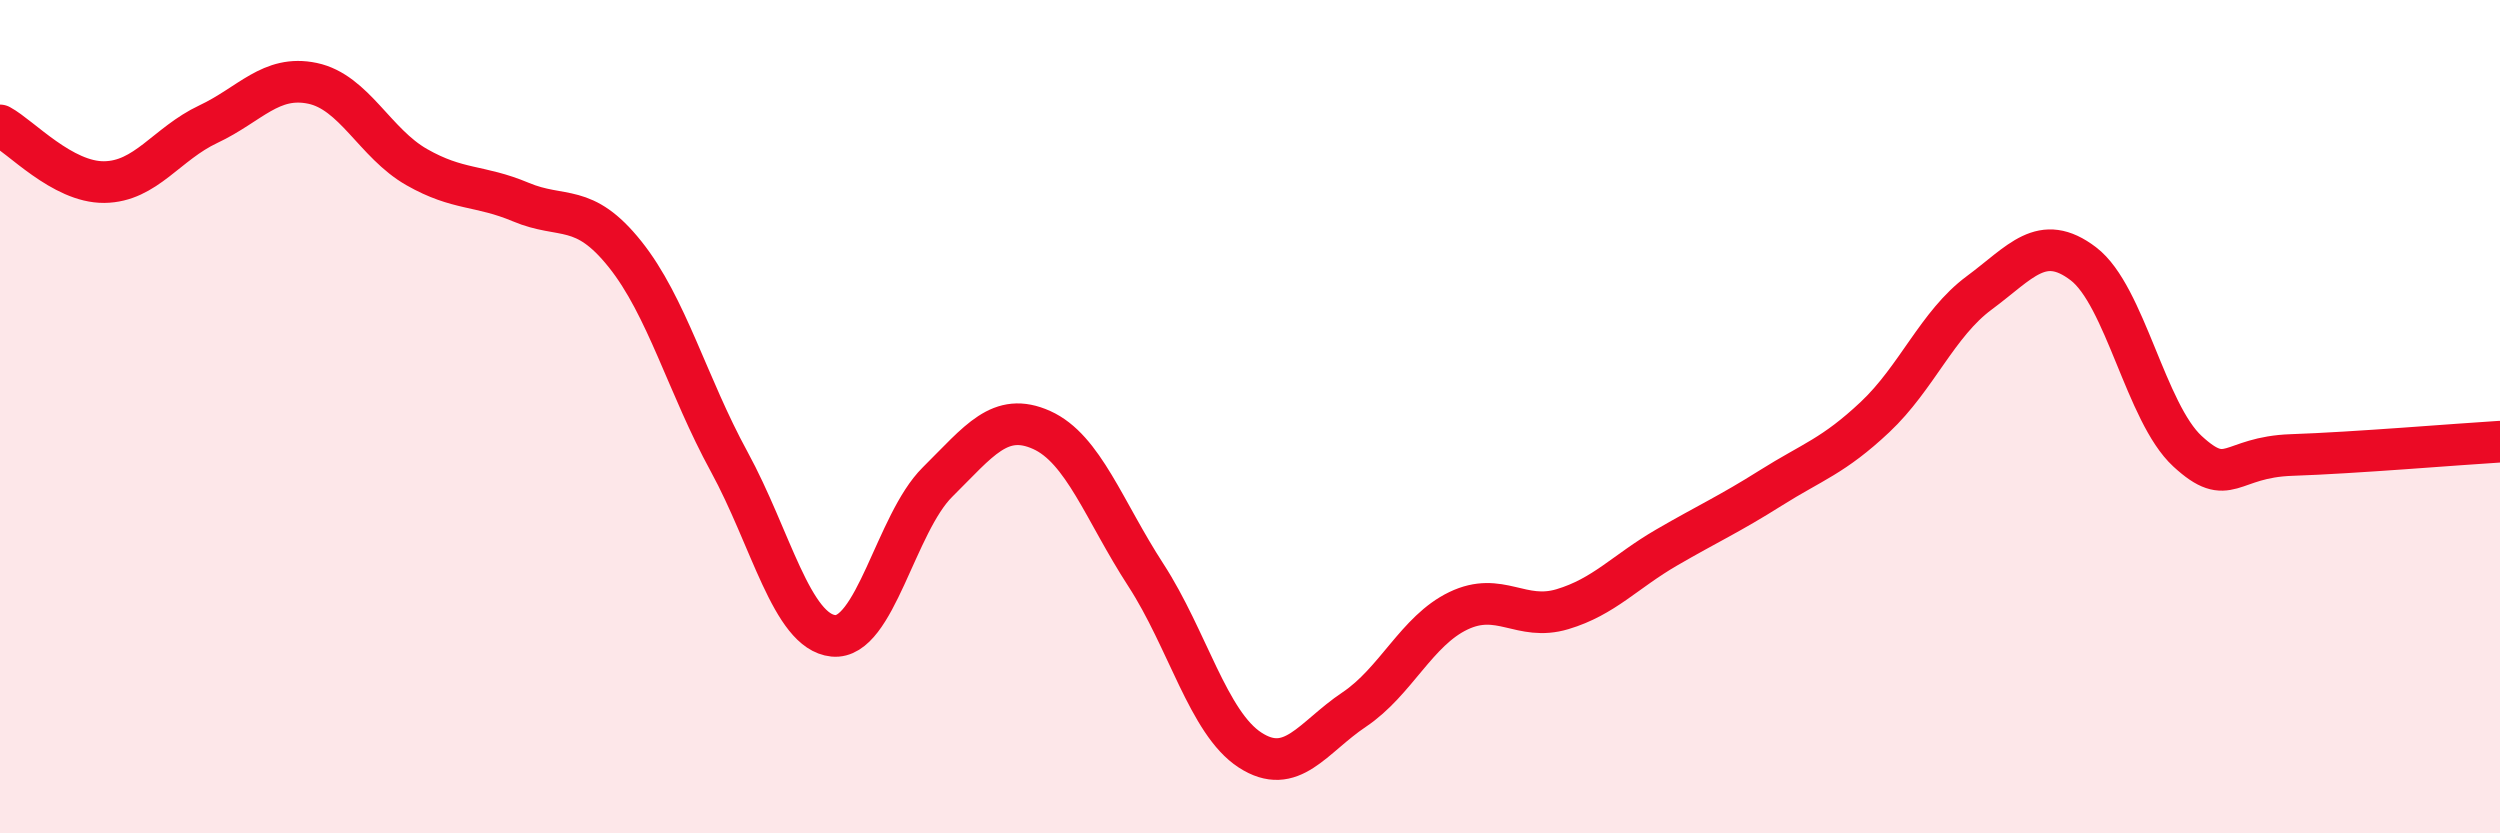 
    <svg width="60" height="20" viewBox="0 0 60 20" xmlns="http://www.w3.org/2000/svg">
      <path
        d="M 0,3.01 C 0.5,3.28 1.5,4.38 2.5,4.37 C 3.5,4.36 4,3.45 5,2.98 C 6,2.51 6.5,1.79 7.5,2 C 8.5,2.21 9,3.44 10,4.01 C 11,4.58 11.5,4.43 12.5,4.85 C 13.5,5.27 14,4.85 15,6.1 C 16,7.35 16.5,9.25 17.5,11.08 C 18.5,12.91 19,15.16 20,15.26 C 21,15.36 21.5,12.56 22.5,11.57 C 23.5,10.58 24,9.87 25,10.32 C 26,10.77 26.5,12.26 27.5,13.8 C 28.5,15.34 29,17.35 30,18 C 31,18.65 31.5,17.7 32.5,17.03 C 33.5,16.36 34,15.14 35,14.66 C 36,14.18 36.5,14.92 37.5,14.62 C 38.5,14.32 39,13.72 40,13.14 C 41,12.56 41.5,12.34 42.5,11.71 C 43.5,11.08 44,10.95 45,10.01 C 46,9.07 46.5,7.77 47.5,7.03 C 48.5,6.29 49,5.57 50,6.33 C 51,7.09 51.5,9.91 52.5,10.83 C 53.5,11.75 53.5,10.97 55,10.92 C 56.5,10.87 59,10.66 60,10.6L60 20L0 20Z"
        fill="#EB0A25"
        opacity="0.1"
        stroke-linecap="round"
        stroke-linejoin="round"
      />
      <path
        d="M 0,3.01 C 0.5,3.28 1.5,4.38 2.5,4.37 C 3.5,4.36 4,3.45 5,2.98 C 6,2.51 6.5,1.79 7.5,2 C 8.5,2.21 9,3.44 10,4.01 C 11,4.58 11.5,4.43 12.5,4.85 C 13.5,5.27 14,4.85 15,6.1 C 16,7.35 16.5,9.25 17.5,11.08 C 18.5,12.91 19,15.16 20,15.26 C 21,15.36 21.5,12.56 22.5,11.57 C 23.5,10.58 24,9.87 25,10.32 C 26,10.77 26.5,12.26 27.5,13.8 C 28.5,15.34 29,17.35 30,18 C 31,18.65 31.5,17.7 32.5,17.03 C 33.5,16.36 34,15.14 35,14.66 C 36,14.18 36.5,14.92 37.5,14.62 C 38.5,14.32 39,13.72 40,13.14 C 41,12.56 41.5,12.34 42.5,11.71 C 43.5,11.08 44,10.95 45,10.01 C 46,9.07 46.5,7.77 47.5,7.03 C 48.5,6.29 49,5.57 50,6.33 C 51,7.09 51.5,9.91 52.5,10.83 C 53.5,11.75 53.5,10.97 55,10.92 C 56.5,10.87 59,10.66 60,10.6"
        stroke="#EB0A25"
        stroke-width="1"
        fill="none"
        stroke-linecap="round"
        stroke-linejoin="round"
      />
    </svg>
  